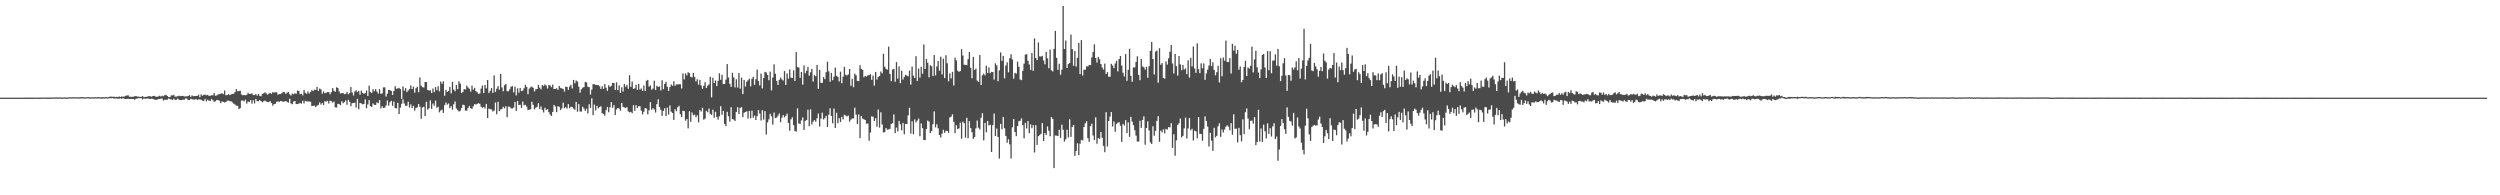 <?xml version="1.0" encoding="UTF-8"?>
<svg xmlns="http://www.w3.org/2000/svg" width="1920" height="150">
  <path d="M0 75.000h1v1.000H0zM1 75.000h1v1.000H1zM2 75.000h1v1.000H2zM3 75.000h1v1.000H3zM4 75.000h1v1.000H4zM5 75.000h1v1.000H5zM6 75.000h1v1.000H6zM7 75.000h1v1.000H7zM8 74.998h1v1.000H8zM9 74.998h1v1.000H9zM10 74.998h1v1.000H10zM11 74.998h1v1.000H11zM12 74.989h1v1.000H12zM13 74.995h1v1.000H13zM14 74.993h1v1.000H14zM15 74.984h1v1.000H15zM16 74.986h1v1.000H16zM17 74.991h1v1.000H17zM18 74.977h1v1.000H18zM19 74.975h1v1.000H19zM20 74.970h1v1.000H20zM21 74.961h1v1.000H21zM22 74.979h1v1.000H22zM23 74.979h1v1.000H23zM24 74.975h1v1.000H24zM25 74.991h1v1.000H25zM26 74.970h1v1.000H26zM27 74.950h1v1.000H27zM28 74.943h1v1.000H28zM29 74.966h1v1.000H29zM30 74.973h1v1.000H30zM31 74.973h1v1.000H31zM32 74.897h1v1.000H32zM33 74.902h1v1.000H33zM34 74.890h1v1.000H34zM35 74.911h1v1.000H35zM36 74.922h1v1.000H36zM37 74.911h1v1.000H37zM38 74.927h1v1.000H38zM39 74.858h1v1.000H39zM40 74.899h1v1.000H40zM41 74.840h1v1.000H41zM42 74.819h1v1.000H42zM43 74.817h1v1.000H43zM44 74.874h1v1.000H44zM45 74.737h1v1.000H45zM46 74.803h1v1.000H46zM47 74.908h1v1.000H47zM48 74.828h1v1.000H48zM49 74.794h1v1.000H49zM50 74.870h1v1.000H50zM51 74.924h1v1.000H51zM52 74.799h1v1.000H52zM53 74.648h1v1.000H53zM54 74.739h1v1.000H54zM55 74.625h1v1.000H55zM56 74.702h1v1.000H56zM57 74.632h1v1.000H57zM58 74.700h1v1.000H58zM59 74.696h1v1.000H59zM60 74.773h1v1.000H60zM61 74.702h1v1.000H61zM62 74.556h1v1.000H62zM63 74.606h1v1.000H63zM64 74.716h1v1.000H64zM65 74.728h1v1.000H65zM66 74.675h1v1.000H66zM67 74.583h1v1.000H67zM68 74.666h1v1.000H68zM69 74.803h1v1.000H69zM70 74.700h1v1.000H70zM71 74.654h1v1.000H71zM72 74.718h1v1.000H72zM73 74.583h1v1.000H73zM74 74.757h1v1.000H74zM75 74.501h1v1.000H75zM76 74.689h1v1.000H76zM77 74.771h1v1.000H77zM78 74.604h1v1.247H78zM79 74.643h1v1.000H79zM80 74.755h1v1.000H80zM81 74.554h1v1.000H81zM82 74.792h1v1.000H82zM83 74.453h1v1.099H83zM84 74.256h1v1.096H84zM85 74.171h1v1.316H85zM86 74.323h1v1.051H86zM87 74.201h1v1.401H87zM88 74.613h1v1.115H88zM89 74.366h1v1.190H89zM90 74.549h1v1.346H90zM91 74.087h1v1.623H91zM92 74.492h1v1.028H92zM93 74.020h1v1.870H93zM94 74.286h1v1.083H94zM95 74.082h1v1.799H95zM96 73.645h1v2.406H96zM97 73.281h1v2.692H97zM98 73.267h1v2.634H98zM99 74.309h1v1.776H99zM100 74.274h1v1.643H100zM101 74.416h1v1.591H101zM102 74.236h1v1.792H102zM103 73.943h1v2.650H103zM104 73.769h1v2.042H104zM105 74.174h1v1.456H105zM106 74.197h1v1.158H106zM107 74.405h1v1.000H107zM108 74.382h1v1.000H108zM109 73.782h1v2.552H109zM110 74.652h1v1.000H110zM111 74.400h1v1.444H111zM112 74.403h1v1.298H112zM113 74.043h1v1.563H113zM114 73.853h1v1.987H114zM115 73.938h1v2.028H115zM116 74.274h1v1.488H116zM117 73.746h1v2.229H117zM118 73.650h1v2.820H118zM119 74.197h1v2.433H119zM120 74.416h1v2.268H120zM121 74.107h1v1.994H121zM122 73.533h1v2.502H122zM123 74.084h1v1.737H123zM124 73.455h1v2.218H124zM125 73.954h1v3.278H125zM126 73.114h1v3.525H126zM127 72.789h1v3.831H127zM128 73.677h1v2.911H128zM129 74.506h1v1.135H129zM130 74.629h1v1.575H130zM131 73.219h1v3.143H131zM132 73.313h1v3.413H132zM133 72.835h1v2.907H133zM134 74.222h1v2.511H134zM135 74.174h1v2.396H135zM136 73.897h1v1.833H136zM137 73.460h1v3.186H137zM138 73.851h1v2.932H138zM139 73.654h1v3.232H139zM140 73.647h1v2.918H140zM141 74.046h1v2.605H141zM142 74.080h1v1.511H142zM143 73.924h1v1.797H143zM144 73.798h1v3.069H144zM145 73.073h1v3.781H145zM146 74.320h1v1.504H146zM147 73.290h1v2.996H147zM148 73.897h1v2.550H148zM149 73.769h1v2.749H149zM150 73.679h1v2.330H150zM151 73.716h1v3.044H151zM152 72.688h1v3.662H152zM153 74.636h1v1.696H153zM154 72.441h1v4.186H154zM155 73.505h1v3.870H155zM156 72.890h1v4.566H156zM157 72.590h1v3.344H157zM158 73.199h1v4.671H158zM159 72.807h1v3.788H159zM160 73.629h1v3.669H160zM161 73.517h1v3.976H161zM162 73.091h1v2.870H162zM163 73.203h1v3.809H163zM164 71.407h1v6.722H164zM165 73.517h1v4.292H165zM166 73.267h1v3.500H166zM167 72.505h1v4.422H167zM168 72.290h1v5.061H168zM169 72.038h1v7.159H169zM170 71.544h1v6.351H170zM171 72.269h1v5.990H171zM172 69.507h1v9.256H172zM173 73.116h1v5.251H173zM174 73.029h1v4.360H174zM175 72.311h1v4.928H175zM176 73.071h1v4.628H176zM177 72.457h1v5.372H177zM178 72.162h1v6.503H178zM179 71.967h1v7.672H179zM180 70.711h1v9.579H180zM181 68.456h1v12.698H181zM182 70.113h1v11.195H182zM183 69.942h1v13.859H183zM184 69.608h1v13.428H184zM185 72.551h1v4.717H185zM186 73.176h1v3.914H186zM187 72.935h1v4.978H187zM188 73.171h1v3.369H188zM189 72.814h1v6.818H189zM190 71.281h1v6.722H190zM191 72.137h1v6.164H191zM192 72.212h1v4.591H192zM193 71.640h1v7.949H193zM194 72.988h1v4.067H194zM195 73.073h1v6.317H195zM196 72.304h1v3.701H196zM197 73.450h1v4.269H197zM198 72.173h1v5.601H198zM199 73.622h1v3.243H199zM200 73.952h1v3.751H200zM201 72.226h1v6.306H201zM202 71.658h1v6.091H202zM203 70.926h1v6.274H203zM204 71.770h1v6.216H204zM205 72.720h1v5.630H205zM206 71.857h1v6.590H206zM207 71.400h1v6.226H207zM208 72.059h1v7.034H208zM209 70.775h1v10.391H209zM210 71.123h1v8.789H210zM211 70.837h1v8.862H211zM212 70.839h1v7.322H212zM213 72.826h1v5.026H213zM214 72.194h1v6.015H214zM215 72.221h1v5.354H215zM216 71.587h1v6.200H216zM217 70.493h1v7.734H217zM218 70.807h1v7.079H218zM219 72.157h1v5.475H219zM220 71.104h1v7.150H220zM221 70.539h1v8.297H221zM222 72.388h1v3.431H222zM223 73.343h1v6.111H223zM224 71.832h1v8.228H224zM225 72.404h1v5.585H225zM226 71.615h1v5.969H226zM227 72.061h1v7.887H227zM228 69.553h1v10.375H228zM229 69.823h1v9.760H229zM230 72.301h1v6.754H230zM231 72.002h1v7.681H231zM232 73.279h1v4.106H232zM233 69.150h1v10.272H233zM234 71.226h1v6.191H234zM235 72.052h1v5.811H235zM236 70.173h1v7.759H236zM237 71.819h1v6.161H237zM238 70.651h1v7.578H238zM239 69.186h1v12.252H239zM240 69.926h1v11.371H240zM241 68.877h1v12.227H241zM242 69.026h1v13.277H242zM243 66.692h1v14.536H243zM244 69.775h1v10.757H244zM245 67.982h1v10.654H245zM246 68.653h1v11.643H246zM247 71.926h1v7.157H247zM248 70.219h1v10.458H248zM249 71.592h1v6.127H249zM250 71.278h1v6.828H250zM251 70.711h1v6.729H251zM252 70.640h1v8.894H252zM253 72.411h1v4.882H253zM254 70.736h1v7.013H254zM255 67.641h1v11.103H255zM256 69.699h1v8.306H256zM257 70.468h1v11.984H257zM258 67.028h1v15.555H258zM259 67.600h1v12.117H259zM260 70.212h1v9.714H260zM261 71.800h1v8.977H261zM262 71.528h1v6.242H262zM263 71.434h1v7.853H263zM264 72.354h1v6.102H264zM265 72.105h1v5.051H265zM266 70.496h1v9.988H266zM267 72.338h1v4.317H267zM268 71.526h1v6.590H268zM269 66.866h1v14.694H269zM270 71.027h1v8.237H270zM271 73.347h1v5.768H271zM272 70.301h1v8.519H272zM273 69.303h1v13.337H273zM274 70.736h1v5.209H274zM275 69.777h1v14.138H275zM276 72.713h1v6.345H276zM277 69.646h1v9.814H277zM278 71.258h1v8.899H278zM279 72.041h1v7.823H279zM280 71.546h1v4.717H280zM281 69.502h1v13.662H281zM282 73.672h1v6.505H282zM283 65.730h1v11.174H283zM284 70.761h1v10.730H284zM285 71.377h1v10.680H285zM286 68.580h1v10.881H286zM287 70.090h1v10.451H287zM288 68.470h1v12.144H288zM289 70.324h1v8.308H289zM290 71.857h1v7.455H290zM291 68.525h1v8.292H291zM292 72.061h1v11.238H292zM293 71.681h1v9.931H293zM294 67.099h1v15.832H294zM295 67.072h1v15.610H295zM296 74.153h1v6.850H296zM297 71.933h1v5.225H297zM298 69.099h1v12.012H298zM299 69.150h1v9.402H299zM300 69.875h1v7.542H300zM301 72.945h1v8.329H301zM302 69.946h1v8.006H302zM303 66.232h1v16.777H303zM304 68.172h1v15.054H304zM305 67.896h1v11.089H305zM306 67.495h1v20.057H306zM307 68.447h1v14.230H307zM308 76.048h1v3.683H308zM309 66.428h1v9.906H309zM310 69.580h1v9.879H310zM311 67.683h1v13.552H311zM312 70.706h1v10.526H312zM313 69.461h1v8.725H313zM314 68.472h1v14.058H314zM315 65.636h1v14.564H315zM316 68.381h1v14.630H316zM317 66.570h1v14.715H317zM318 71.178h1v13.751H318zM319 67.774h1v15.136H319zM320 66.634h1v15.809H320zM321 70.811h1v9.126H321zM322 59.514h1v22.554H322zM323 65.836h1v25.353H323zM324 66.895h1v15.617H324zM325 67.225h1v14.722H325zM326 62.959h1v26.166H326zM327 63.011h1v15.223H327zM328 69.122h1v15.042H328zM329 69.550h1v13.607H329zM330 69.340h1v7.775H330zM331 71.413h1v12.202H331zM332 67.980h1v11.524H332zM333 70.734h1v10.435H333zM334 66.868h1v10.423H334zM335 69.294h1v13.456H335zM336 66.325h1v15.651H336zM337 70.152h1v16.109H337zM338 62.620h1v22.256H338zM339 64.346h1v19.814H339zM340 62.395h1v24.337H340zM341 73.450h1v7.322H341zM342 69.022h1v9.725H342zM343 70.617h1v9.737H343zM344 69.848h1v9.597H344zM345 66.689h1v16.420H345zM346 71.716h1v9.856H346zM347 62.888h1v21.380H347zM348 68.742h1v11.343H348zM349 70.081h1v7.830H349zM350 65.268h1v18.095H350zM351 68.456h1v16.104H351zM352 62.441h1v23.202H352zM353 64.224h1v20.853H353zM354 71.461h1v11.497H354zM355 70.660h1v9.700H355zM356 68.417h1v12.371H356zM357 68.754h1v16.207H357zM358 65.815h1v19.153H358zM359 67.154h1v15.763H359zM360 68.216h1v13.106H360zM361 70.354h1v12.746H361zM362 65.797h1v17.853H362zM363 68.793h1v12.941H363zM364 67.463h1v12.515H364zM365 69.978h1v10.373H365zM366 70.844h1v8.892H366zM367 72.038h1v7.288H367zM368 71.773h1v7.908H368zM369 68.037h1v13.893H369zM370 65.758h1v17.107H370zM371 71.473h1v10.686H371zM372 65.213h1v18.166H372zM373 67.834h1v12.009H373zM374 61.446h1v29.240H374zM375 71.489h1v11.909H375zM376 69.727h1v14.202H376zM377 67.600h1v16.445H377zM378 71.315h1v14.282H378zM379 57.916h1v27.095H379zM380 70.635h1v8.102H380zM381 68.161h1v19.558H381zM382 66.174h1v12.012H382zM383 68.866h1v16.523H383zM384 56.783h1v27.335H384zM385 67.142h1v16.514H385zM386 70.056h1v11.943H386zM387 65.419h1v17.766H387zM388 64.474h1v17.134H388zM389 69.994h1v19.993H389zM390 70.161h1v11.648H390zM391 68.543h1v13.545H391zM392 66.609h1v16.649H392zM393 66.161h1v17.180H393zM394 70.910h1v11.687H394zM395 66.515h1v11.835H395zM396 73.260h1v11.893H396zM397 67.859h1v9.691H397zM398 71.123h1v9.519H398zM399 67.570h1v12.881H399zM400 70.006h1v12.827H400zM401 69.587h1v8.448H401zM402 67.772h1v13.113H402zM403 65.137h1v15.347H403zM404 66.694h1v15.200H404zM405 72.331h1v12.263H405zM406 68.053h1v16.235H406zM407 67.053h1v16.866H407zM408 66.428h1v11.710H408zM409 67.454h1v13.090H409zM410 70.248h1v13.735H410zM411 68.582h1v14.145H411zM412 68.356h1v13.673H412zM413 65.165h1v14.122H413zM414 67.282h1v16.397H414zM415 68.582h1v13.197H415zM416 65.240h1v19.203H416zM417 66.135h1v20.222H417zM418 64.812h1v17.979H418zM419 65.694h1v18.768H419zM420 67.950h1v15.816H420zM421 65.300h1v20.858H421zM422 65.650h1v22.316H422zM423 66.953h1v22.108H423zM424 64.959h1v21.014H424zM425 68.372h1v12.195H425zM426 68.262h1v13.573H426zM427 67.802h1v18.352H427zM428 69.049h1v12.467H428zM429 65.977h1v16.086H429zM430 67.488h1v16.962H430zM431 67.939h1v15.296H431zM432 68.266h1v10.588H432zM433 70.335h1v12.785H433zM434 66.573h1v15.697H434zM435 66.740h1v16.681H435zM436 68.994h1v10.961H436zM437 66.465h1v16.679H437zM438 65.099h1v16.935H438zM439 67.937h1v14.305H439zM440 61.395h1v22.083H440zM441 64.005h1v20.341H441zM442 61.832h1v16.427H442zM443 62.640h1v23.188H443zM444 66.522h1v13.477H444zM445 71.235h1v14.310H445zM446 68.534h1v17.155H446zM447 67.332h1v14.621H447zM448 66.847h1v16.582H448zM449 62.878h1v22.243H449zM450 63.327h1v20.123H450zM451 66.630h1v20.448H451zM452 66.964h1v13.094H452zM453 72.677h1v10.153H453zM454 68.871h1v6.667H454zM455 64.682h1v23.797H455zM456 64.648h1v15.706H456zM457 65.192h1v19.643H457zM458 65.327h1v15.981H458zM459 65.385h1v17.800H459zM460 66.257h1v15.974H460zM461 68.319h1v13.296H461zM462 66.254h1v20.613H462zM463 68.333h1v19.169H463zM464 64.606h1v24.213H464zM465 67.367h1v17.249H465zM466 69.809h1v12.312H466zM467 65.476h1v20.762H467zM468 66.774h1v15.614H468zM469 65.911h1v12.529H469zM470 63.638h1v19.173H470zM471 63.789h1v16.887H471zM472 69.042h1v19.283H472zM473 63.251h1v20.831H473zM474 69.198h1v13.699H474zM475 65.543h1v17.796H475zM476 71.301h1v13.744H476zM477 67.028h1v12.037H477zM478 70.308h1v11.744H478zM479 64.588h1v17.958H479zM480 66.676h1v16.205H480zM481 65.147h1v17.111H481zM482 68.172h1v17.365H482zM483 57.800h1v28.448H483zM484 66.788h1v19.135H484zM485 62.611h1v24.342H485zM486 68.209h1v12.643H486zM487 67.868h1v17.308H487zM488 65.149h1v15.619H488zM489 68.953h1v13.957H489zM490 64.474h1v17.031H490zM491 68.818h1v12.794H491zM492 67.957h1v16.978H492zM493 69.763h1v18.171H493zM494 65.664h1v20.146H494zM495 69.779h1v13.211H495zM496 62.048h1v21.332H496zM497 61.336h1v26.472H497zM498 66.492h1v18.244H498zM499 65.652h1v12.849H499zM500 68.848h1v15.477H500zM501 68.001h1v15.033H501zM502 62.027h1v22.060H502zM503 69.166h1v17.265H503zM504 65.916h1v14.063H504zM505 66.763h1v9.505H505zM506 66.300h1v15.905H506zM507 69.495h1v14.838H507zM508 61.638h1v27.370H508zM509 68.484h1v16.731H509zM510 64.389h1v18.743H510zM511 62.771h1v26.321H511zM512 66.666h1v15.992H512zM513 69.763h1v18.196H513zM514 66.888h1v14.106H514zM515 64.865h1v20.906H515zM516 65.895h1v20.897H516zM517 62.455h1v29.675H517zM518 65.891h1v18.043H518zM519 64.748h1v20.707H519zM520 64.831h1v17.578H520zM521 64.682h1v16.594H521zM522 64.714h1v23.055H522zM523 67.957h1v21.934H523zM524 56.385h1v28.720H524zM525 60.974h1v24.371H525zM526 56.394h1v36.333H526zM527 57.978h1v33.389H527zM528 55.520h1v43.114H528zM529 56.248h1v29.224H529zM530 58.983h1v34.536H530zM531 59.420h1v26.942H531zM532 56.021h1v32.487H532zM533 58.974h1v29.105H533zM534 62.466h1v27.541H534zM535 60.878h1v27.690H535zM536 65.057h1v28.873H536zM537 61.336h1v23.236H537zM538 65.625h1v20.020H538zM539 68.143h1v14.662H539zM540 65.870h1v26.077H540zM541 63.165h1v27.914H541zM542 67.653h1v17.422H542zM543 65.847h1v20.396H543zM544 64.867h1v18.475H544zM545 58.990h1v28.459H545zM546 74.812h1v13.410H546zM547 59.704h1v24.584H547zM548 63.766h1v26.711H548zM549 61.743h1v24.140H549zM550 66.154h1v23.694H550zM551 62.109h1v29.794H551zM552 56.298h1v33.025H552zM553 61.285h1v20.306H553zM554 57.415h1v30.748H554zM555 64.574h1v20.588H555zM556 64.465h1v30.693H556zM557 61.155h1v35.788H557zM558 49.226h1v36.614H558zM559 59.484h1v29.826H559zM560 64.293h1v29.121H560zM561 66.744h1v15.656H561zM562 55.902h1v35.555H562zM563 59.411h1v32.455H563zM564 67.138h1v25.740H564zM565 60.883h1v25.099H565zM566 67.245h1v15.106H566zM567 56.106h1v31.384H567zM568 68.090h1v14.745H568zM569 59.608h1v22.742H569zM570 72.247h1v17.713H570zM571 61.386h1v25.262H571zM572 66.472h1v19.558H572zM573 62.762h1v22.703H573zM574 61.652h1v29.439H574zM575 60.411h1v24.717H575zM576 66.335h1v24.541H576zM577 60.567h1v24.451H577zM578 58.978h1v31.462H578zM579 65.197h1v23.607H579zM580 60.814h1v31.357H580zM581 53.435h1v35.728H581zM582 62.322h1v22.236H582zM583 65.616h1v21.648H583zM584 56.456h1v36.072H584zM585 67.893h1v16.766H585zM586 59.972h1v31.858H586zM587 55.215h1v30.128H587zM588 55.673h1v47.630H588zM589 57.509h1v36.555H589zM590 61.661h1v30.004H590zM591 55.003h1v32.387H591zM592 69.411h1v19.915H592zM593 59.532h1v36.218H593zM594 49.384h1v37.061H594zM595 56.561h1v34.106H595zM596 62.109h1v28.239H596zM597 65.293h1v23.584H597zM598 61.320h1v25.841H598zM599 59.651h1v34.241H599zM600 60.967h1v29.398H600zM601 61.835h1v26.521H601zM602 54.568h1v35.538H602zM603 65.204h1v23.714H603zM604 56.358h1v30.938H604zM605 60.459h1v33.943H605zM606 53.343h1v47.083H606zM607 59.667h1v31.956H607zM608 59.864h1v30.187H608zM609 54.087h1v42.018H609zM610 62.146h1v38.459H610zM611 40.022h1v61.107H611zM612 51.572h1v31.682H612zM613 51.881h1v42.922H613zM614 59.816h1v35.342H614zM615 55.254h1v37.267H615zM616 64.973h1v25.227H616zM617 50.201h1v49.569H617zM618 56.273h1v36.619H618zM619 54.398h1v37.720H619zM620 51.331h1v32.957H620zM621 58.125h1v38.814H621zM622 55.506h1v28.496H622zM623 52.963h1v42.529H623zM624 62.675h1v30.725H624zM625 57.694h1v34.522H625zM626 58.500h1v35.012H626zM627 49.924h1v40.908H627zM628 68.179h1v18.993H628zM629 53.675h1v43.476H629zM630 63.590h1v27.502H630zM631 63.647h1v22.900H631zM632 59.228h1v32.545H632zM633 60.786h1v29.942H633zM634 55.426h1v33.566H634zM635 47.365h1v50.116H635zM636 54.858h1v33.204H636zM637 62.759h1v20.455H637zM638 55.987h1v33.076H638zM639 61.590h1v33.135H639zM640 58.898h1v24.518H640zM641 51.924h1v46.321H641zM642 58.202h1v28.443H642zM643 59.040h1v35.621H643zM644 62.489h1v28.262H644zM645 55.042h1v38.690H645zM646 63.902h1v25.900H646zM647 58.875h1v32.838H647zM648 51.345h1v36.809H648zM649 57.415h1v31.327H649zM650 57.996h1v31.522H650zM651 57.088h1v31.718H651zM652 52.986h1v40.469H652zM653 65.826h1v26.104H653zM654 60.638h1v30.343H654zM655 66.987h1v23.985H655zM656 56.545h1v26.129H656zM657 57.857h1v30.215H657zM658 62.116h1v33.046H658zM659 62.304h1v25.630H659zM660 50.098h1v56.010H660zM661 52.917h1v36.214H661zM662 53.687h1v37.404H662zM663 59.388h1v32.247H663zM664 58.278h1v33.868H664zM665 58.834h1v36.205H665zM666 57.916h1v36.909H666zM667 57.632h1v50.475H667zM668 57.028h1v44.774H668zM669 61.292h1v28.045H669zM670 58.102h1v31.570H670zM671 65.733h1v27.193H671zM672 55.270h1v35.488H672zM673 61.118h1v36.143H673zM674 59.065h1v25.074H674zM675 58.374h1v39.608H675zM676 54.913h1v31.366H676zM677 56.298h1v39.283H677zM678 41.283h1v60.390H678zM679 51.263h1v50.208H679zM680 52.865h1v45.493H680zM681 53.529h1v46.092H681zM682 35.777h1v63.615H682zM683 56.831h1v42.162H683zM684 62.370h1v32.787H684zM685 53.400h1v41.183H685zM686 53.009h1v34.898H686zM687 62.791h1v39.363H687zM688 47.729h1v50.203H688zM689 60.368h1v40.533H689zM690 51.009h1v41.851H690zM691 63.842h1v31.686H691zM692 54.325h1v45.751H692zM693 61.084h1v33.257H693zM694 59.026h1v44.108H694zM695 57.372h1v37.843H695zM696 58.129h1v37.083H696zM697 58.614h1v30.022H697zM698 54.206h1v28.601H698zM699 64.950h1v37.635H699zM700 51.084h1v42.034H700zM701 58.109h1v45.026H701zM702 59.914h1v31.808H702zM703 43.149h1v50.839H703zM704 62.183h1v30.428H704zM705 52.620h1v38.432H705zM706 59.587h1v45.058H706zM707 51.272h1v43.536H707zM708 56.612h1v41.860H708zM709 34.161h1v73.288H709zM710 52.938h1v54.675H710zM711 45.238h1v53.844H711zM712 48.207h1v44.382H712zM713 59.415h1v33.957H713zM714 50.109h1v52.061H714zM715 50.912h1v49.793H715zM716 58.404h1v36.976H716zM717 42.240h1v43.311H717zM718 57.912h1v39.940H718zM719 51.066h1v44.394H719zM720 46.827h1v51.746H720zM721 54.284h1v49.404H721zM722 43.536h1v62.116H722zM723 57.120h1v45.543H723zM724 45.042h1v54.609H724zM725 59.935h1v42.121H725zM726 42.437h1v57.944H726zM727 48.564h1v52.029H727zM728 62.425h1v39.594H728zM729 56.335h1v33.858H729zM730 60.235h1v29.317H730zM731 55.124h1v32.696H731zM732 65.662h1v27.901H732zM733 44.328h1v57.914H733zM734 46.390h1v49.743H734zM735 54.245h1v44.849H735zM736 55.170h1v43.414H736zM737 54.556h1v39.642H737zM738 37.727h1v68.781H738zM739 42.666h1v50.700H739zM740 49.647h1v44.966H740zM741 49.880h1v55.806H741zM742 49.972h1v40.510H742zM743 45.490h1v60.658H743zM744 39.967h1v53.110H744zM745 52.096h1v46.266H745zM746 60.123h1v41.382H746zM747 43.689h1v62.949H747zM748 53.744h1v51.512H748zM749 52.657h1v45.959H749zM750 61.848h1v30.718H750zM751 62.823h1v35.300H751zM752 42.231h1v57.195H752zM753 65.220h1v25.248H753zM754 57.818h1v29.144H754zM755 56.589h1v51.228H755zM756 57.784h1v36.562H756zM757 50.528h1v51.052H757zM758 56.044h1v36.834H758zM759 51.775h1v44.545H759zM760 56.204h1v39.571H760zM761 55.213h1v61.501H761zM762 55.344h1v40.826H762zM763 61.091h1v26.125H763zM764 48.619h1v55.886H764zM765 50.159h1v48.553H765zM766 62.384h1v42.904H766zM767 54.055h1v67.763H767zM768 40.260h1v54.893H768zM769 46.749h1v52.517H769zM770 42.977h1v46.832H770zM771 60.159h1v38.365H771zM772 50.340h1v54.073H772zM773 47.848h1v61.794H773zM774 55.568h1v51.334H774zM775 44.685h1v66.158H775zM776 41.620h1v80.079H776zM777 45.694h1v52.091H777zM778 60.436h1v30.968H778zM779 55.939h1v45.497H779zM780 56.561h1v47.976H780zM781 47.308h1v49.473H781zM782 51.315h1v41.778H782zM783 61.036h1v31.691H783zM784 61.537h1v29.375H784zM785 54.355h1v41.624H785zM786 48.919h1v57.317H786zM787 41.917h1v52.460H787zM788 41.613h1v57.035H788zM789 46.692h1v46.305H789zM790 49.532h1v52.785H790zM791 53.703h1v41.835H791zM792 40.791h1v57.648H792zM793 54.451h1v41.707H793zM794 29.562h1v87.529H794zM795 44.476h1v51.659H795zM796 46.133h1v65.140H796zM797 32.597h1v72.027H797zM798 43.295h1v60.507H798zM799 43.469h1v59.274H799zM800 42.840h1v51.620H800zM801 46.447h1v61.855H801zM802 49.406h1v52.762H802zM803 39.809h1v63.815H803zM804 44.792h1v52.283H804zM805 52.382h1v48.003H805zM806 38.143h1v66.495H806zM807 53.945h1v35.891H807zM808 54.822h1v36.461H808zM809 37.518h1v91.599H809zM810 23.714h1v80.317H810zM811 44.410h1v59.793H811zM812 53.636h1v50.782H812zM813 48.951h1v50.734H813zM814 57.376h1v48.484H814zM815 53.432h1v42.332H815zM816 4.598h1v95.082H816zM817 37.608h1v71.152H817zM818 31.055h1v75.883H818zM819 52.201h1v47.427H819zM820 49.219h1v56.296H820zM821 48.354h1v43.275H821zM822 26.585h1v78.513H822zM823 37.745h1v59.756H823zM824 50.475h1v45.525H824zM825 39.228h1v80.525H825zM826 51.173h1v64.806H826zM827 44.424h1v65.666H827zM828 32.938h1v86.250H828zM829 56.877h1v53.446H829zM830 30.762h1v76.639H830zM831 58.017h1v49.864H831zM832 53.474h1v44.108H832zM833 53.597h1v41.125H833zM834 50.892h1v42.311H834zM835 51.066h1v55.119H835zM836 49.869h1v59.054H836zM837 50.015h1v46.836H837zM838 44.103h1v50.862H838zM839 40.004h1v64.105H839zM840 33.987h1v73.654H840zM841 44.554h1v45.536H841zM842 48.031h1v62.375H842zM843 43.664h1v62.384H843zM844 45.506h1v61.127H844zM845 49.152h1v52.272H845zM846 51.757h1v54.092H846zM847 53.419h1v58.624H847zM848 48.855h1v68.017H848zM849 56.884h1v29.285H849zM850 55.410h1v57.053H850zM851 58.932h1v34.007H851zM852 58.898h1v30.670H852zM853 48.997h1v37.079H853zM854 50.322h1v46.811H854zM855 52.361h1v40.931H855zM856 48.747h1v52.476H856zM857 46.719h1v48.411H857zM858 54.829h1v39.368H858zM859 45.289h1v48.576H859zM860 42.947h1v53.616H860zM861 50.322h1v58.633H861zM862 55.870h1v39.278H862zM863 58.656h1v37.743H863zM864 41.572h1v50.745H864zM865 62.036h1v40.121H865zM866 53.604h1v40.416H866zM867 37.450h1v67.685H867zM868 58.273h1v31.478H868zM869 62.796h1v30.606H869zM870 51.766h1v44.410H870zM871 51.791h1v48.232H871zM872 47.516h1v56.612H872zM873 43.238h1v65.469H873zM874 57.513h1v51.169H874zM875 61.601h1v31.114H875zM876 45.312h1v52.888H876zM877 51.013h1v41.096H877zM878 51.670h1v37.658H878zM879 53.405h1v57.713H879zM880 51.297h1v47.015H880zM881 59.692h1v33.481H881zM882 50.867h1v49.402H882zM883 39.086h1v70.276H883zM884 32.160h1v78.378H884zM885 45.319h1v51.659H885zM886 57.184h1v47.042H886zM887 39.583h1v60.885H887zM888 38.789h1v54.053H888zM889 63.499h1v25.671H889zM890 37.008h1v71.912H890zM891 49.738h1v50.574H891zM892 48.438h1v53.252H892zM893 59.866h1v39.484H893zM894 60.411h1v41.965H894zM895 47.207h1v51.750H895zM896 49.612h1v49.903H896zM897 44.815h1v52.730H897zM898 39.752h1v58.136H898zM899 34.490h1v60.059H899zM900 48.676h1v64.902H900zM901 56.396h1v46.733H901zM902 41.464h1v78.140H902zM903 50.793h1v56.998H903zM904 57.990h1v37.978H904zM905 43.073h1v51.608H905zM906 49.452h1v41.576H906zM907 53.931h1v51.563H907zM908 49.823h1v54.520H908zM909 53.382h1v45.234H909zM910 52.588h1v37.747H910zM911 56.932h1v49.450H911zM912 46.323h1v52.341H912zM913 59.550h1v31.046H913zM914 44.382h1v55.701H914zM915 50.974h1v47.921H915zM916 35.722h1v72.164H916zM917 52.659h1v47.758H917zM918 55.966h1v44.948H918zM919 33.254h1v72.935H919zM920 53.114h1v36.816H920zM921 56.174h1v46.621H921zM922 48.715h1v54.126H922zM923 52.421h1v55.666H923zM924 48.681h1v50.249H924zM925 61.269h1v28.130H925zM926 56.374h1v36.566H926zM927 53.519h1v43.703H927zM928 50.315h1v62.238H928zM929 45.282h1v56.731H929zM930 50.851h1v57.207H930zM931 47.827h1v68.017H931zM932 53.709h1v44.456H932zM933 57.873h1v47.674H933zM934 55.424h1v48.935H934zM935 50.558h1v46.449H935zM936 63.309h1v31.377H936zM937 44.767h1v60.287H937zM938 58.566h1v40.883H938zM939 44.115h1v57.594H939zM940 46.598h1v52.881H940zM941 31.183h1v66.087H941zM942 47.582h1v48.690H942zM943 47.658h1v49.635H943zM944 44.664h1v55.355H944zM945 56.483h1v38.061H945zM946 33.659h1v69.873H946zM947 38.889h1v48.898H947zM948 35.056h1v63.851H948zM949 41.247h1v57.555H949zM950 38.416h1v70.930H950zM951 53.547h1v44.595H951zM952 51.043h1v52.789H952zM953 63.137h1v45.529H953zM954 61.382h1v30.272H954zM955 51.469h1v51.526H955zM956 46.671h1v39.539H956zM957 58.401h1v24.914H957zM958 51.819h1v39.276H958zM959 52.684h1v46.571H959zM960 50.544h1v42.350H960zM961 35.850h1v56.701H961zM962 55.589h1v39.368H962zM963 45.634h1v44.366H963zM964 38.958h1v72.537H964zM965 51.704h1v57.275H965zM966 55.685h1v28.587H966zM967 59.951h1v48.736H967zM968 53.233h1v45.422H968zM969 42.217h1v66.772H969zM970 41.455h1v54.240H970zM971 51.812h1v49.017H971zM972 59.965h1v46.335H972zM973 39.244h1v55.460H973zM974 53.899h1v48.960H974zM975 39.338h1v59.143H975zM976 56.275h1v48.585H976zM977 46.603h1v50.450H977zM978 46.438h1v48.219H978zM979 41.759h1v65.030H979zM980 50.384h1v54.490H980zM981 37.587h1v85.835H981zM982 50.910h1v63.945H982zM983 62.254h1v34.444H983zM984 58.228h1v33.202H984zM985 48.580h1v46.003H985zM986 44.648h1v54.634H986zM987 57.937h1v44.888H987zM988 69.733h1v12.767H988zM989 57.491h1v32.272H989zM990 57.751h1v35.062H990zM991 61.956h1v31.361H991zM992 51.823h1v44.712H992zM993 53.494h1v33.202H993zM994 51.798h1v54.595H994zM995 47.058h1v58.456H995zM996 53.982h1v36.301H996zM997 44.648h1v52.457H997zM998 60.354h1v38.363H998zM999 52.689h1v56.911H999zM1000 46.399h1v68.678H1000zM1001 22.112h1v96.517H1001zM1002 61.029h1v35.463H1002zM1003 50.629h1v32.861H1003zM1004 46.424h1v44.433H1004zM1005 44.403h1v58.836H1005zM1006 33.646h1v74.613H1006zM1007 54.071h1v43.508H1007zM1008 54.657h1v41.826H1008zM1009 48.356h1v47.678H1009zM1010 51.002h1v45.449H1010zM1011 53.208h1v43.076H1011zM1012 58.919h1v32.886H1012zM1013 54.417h1v35.161H1013zM1014 51.453h1v43.405H1014zM1015 54.705h1v42.856H1015zM1016 41.098h1v68.719H1016zM1017 46.658h1v58.047H1017zM1018 47.939h1v51.842H1018zM1019 60.303h1v42.041H1019zM1020 53.423h1v53.364H1020zM1021 52.224h1v38.601H1021zM1022 52.629h1v43.659H1022zM1023 49.910h1v58.376H1023zM1024 40.810h1v58.667H1024zM1025 59.537h1v40.336H1025zM1026 48.042h1v55.849H1026zM1027 63.192h1v32.968H1027zM1028 51.082h1v42.799H1028zM1029 53.899h1v40.350H1029zM1030 47.967h1v63.052H1030zM1031 53.925h1v38.340H1031zM1032 57.346h1v41.487H1032zM1033 52.370h1v47.788H1033zM1034 36.738h1v72.020H1034zM1035 41.421h1v65.025H1035zM1036 57.067h1v45.328H1036zM1037 48.871h1v55.817H1037zM1038 42.597h1v55.705H1038zM1039 55.087h1v32.162H1039zM1040 53.300h1v45.818H1040zM1041 52.883h1v30.814H1041zM1042 61.583h1v30.341H1042zM1043 55.472h1v35.623H1043zM1044 57.010h1v31.393H1044zM1045 63.625h1v18.906H1045zM1046 49.947h1v42.828H1046zM1047 54.508h1v45.898H1047zM1048 49.400h1v41.558H1048zM1049 58.498h1v45.557H1049zM1050 56.268h1v44.955H1050zM1051 60.027h1v31.380H1051zM1052 61.546h1v26.555H1052zM1053 66.028h1v26.923H1053zM1054 55.467h1v43.183H1054zM1055 57.841h1v37.717H1055zM1056 57.941h1v37.431H1056zM1057 61.615h1v33.989H1057zM1058 56.408h1v40.974H1058zM1059 61.615h1v27.262H1059zM1060 57.117h1v29.121H1060zM1061 56.239h1v33.554H1061zM1062 65.112h1v20.270H1062zM1063 67.786h1v16.610H1063zM1064 55.543h1v38.873H1064zM1065 63.904h1v23.000H1065zM1066 50.546h1v50.354H1066zM1067 66.998h1v24.426H1067zM1068 62.304h1v26.978H1068zM1069 57.108h1v34.554H1069zM1070 58.754h1v41.869H1070zM1071 62.130h1v25.779H1071zM1072 50.498h1v45.641H1072zM1073 67.445h1v22.666H1073zM1074 58.855h1v27.056H1074zM1075 66.563h1v25.534H1075zM1076 59.328h1v27.310H1076zM1077 66.758h1v27.177H1077zM1078 54.121h1v29.299H1078zM1079 61.377h1v27.173H1079zM1080 60.109h1v39.445H1080zM1081 60.942h1v24.680H1081zM1082 64.840h1v27.335H1082zM1083 55.669h1v39.349H1083zM1084 64.879h1v31.870H1084zM1085 61.951h1v23.321H1085zM1086 63.881h1v19.585H1086zM1087 67.049h1v17.210H1087zM1088 54.824h1v32.039H1088zM1089 59.686h1v29.189H1089zM1090 57.600h1v28.896H1090zM1091 68.653h1v15.667H1091zM1092 66.330h1v16.429H1092zM1093 62.066h1v25.053H1093zM1094 60.148h1v31.588H1094zM1095 66.151h1v29.283H1095zM1096 62.178h1v22.547H1096zM1097 58.063h1v40.622H1097zM1098 57.101h1v30.274H1098zM1099 66.628h1v25.161H1099zM1100 54.204h1v31.998H1100zM1101 64.915h1v34.987H1101zM1102 44.273h1v48.104H1102zM1103 60.152h1v28.393H1103zM1104 54.153h1v30.780H1104zM1105 58.555h1v29.691H1105zM1106 70.434h1v29.663H1106zM1107 57.349h1v43.002H1107zM1108 62.073h1v28.441H1108zM1109 69.949h1v26.434H1109zM1110 63.448h1v23.044H1110zM1111 64.515h1v16.477H1111zM1112 63.753h1v19.897H1112zM1113 70.811h1v16.628H1113zM1114 66.925h1v19.029H1114zM1115 65.092h1v17.631H1115zM1116 66.172h1v20.824H1116zM1117 66.953h1v16.825H1117zM1118 65.396h1v23.589H1118zM1119 67.928h1v14.280H1119zM1120 70.065h1v17.345H1120zM1121 63.146h1v17.839H1121zM1122 66.122h1v17.850H1122zM1123 67.337h1v18.974H1123zM1124 70.246h1v12.410H1124zM1125 63.638h1v18.592H1125zM1126 66.197h1v22.169H1126zM1127 62.286h1v25.106H1127zM1128 64.707h1v21.735H1128zM1129 60.379h1v30.185H1129zM1130 65.318h1v19.050H1130zM1131 69.811h1v14.326H1131zM1132 67.106h1v19.324H1132zM1133 68.072h1v14.587H1133zM1134 63.817h1v20.144H1134zM1135 67.797h1v26.120H1135zM1136 67.724h1v16.599H1136zM1137 61.906h1v22.556H1137zM1138 66.529h1v19.869H1138zM1139 66.666h1v26.926H1139zM1140 60.841h1v21.421H1140zM1141 59.553h1v22.836H1141zM1142 61.910h1v25.285H1142zM1143 67.239h1v16.988H1143zM1144 60.198h1v23.930H1144zM1145 59.452h1v21.465H1145zM1146 58.150h1v31.478H1146zM1147 61.107h1v34.492H1147zM1148 64.677h1v23.545H1148zM1149 69.917h1v12.982H1149zM1150 62.553h1v25.996H1150zM1151 58.047h1v26.488H1151zM1152 61.519h1v30.675H1152zM1153 59.816h1v27.807H1153zM1154 59.832h1v31.945H1154zM1155 47.809h1v49.372H1155zM1156 66.083h1v25.420H1156zM1157 61.880h1v32.913H1157zM1158 70.887h1v22.289H1158zM1159 60.253h1v33.730H1159zM1160 62.173h1v28.239H1160zM1161 59.539h1v24.552H1161zM1162 62.453h1v20.277H1162zM1163 62.164h1v11.437H1163zM1164 69.624h1v7.045H1164zM1165 68.715h1v10.574H1165zM1166 74.377h1v5.679H1166zM1167 71.759h1v8.675H1167zM1168 70.551h1v6.196H1168zM1169 69.729h1v10.943H1169zM1170 71.205h1v8.059H1170zM1171 71.690h1v5.532H1171zM1172 73.341h1v6.429H1172zM1173 70.999h1v6.816H1173zM1174 71.677h1v8.567H1174zM1175 70.470h1v10.936H1175zM1176 71.885h1v6.782H1176zM1177 72.157h1v6.548H1177zM1178 70.338h1v8.379H1178zM1179 71.114h1v6.725H1179zM1180 71.686h1v6.860H1180zM1181 69.537h1v8.862H1181zM1182 70.853h1v6.912H1182zM1183 72.336h1v4.720H1183zM1184 71.320h1v6.473H1184zM1185 72.082h1v7.347H1185zM1186 71.791h1v4.845H1186zM1187 72.528h1v8.034H1187zM1188 73.835h1v3.934H1188zM1189 72.739h1v3.886H1189zM1190 72.036h1v5.175H1190zM1191 71.468h1v7.299H1191zM1192 71.024h1v7.450H1192zM1193 73.824h1v2.831H1193zM1194 73.537h1v3.607H1194zM1195 72.707h1v4.504H1195zM1196 72.755h1v5.134H1196zM1197 71.391h1v6.956H1197zM1198 72.750h1v4.145H1198zM1199 71.571h1v5.404H1199zM1200 72.766h1v7.720H1200zM1201 71.079h1v6.104H1201zM1202 70.454h1v7.024H1202zM1203 73.805h1v4.221H1203zM1204 70.628h1v9.148H1204zM1205 71.532h1v6.537H1205zM1206 69.308h1v10.462H1206zM1207 71.331h1v5.983H1207zM1208 72.301h1v5.287H1208zM1209 72.606h1v6.068H1209zM1210 70.157h1v8.453H1210zM1211 70.475h1v9.711H1211zM1212 72.311h1v5.333H1212zM1213 71.750h1v5.701H1213zM1214 72.105h1v5.859H1214zM1215 72.968h1v5.072H1215zM1216 72.423h1v6.205H1216zM1217 72.469h1v4.731H1217zM1218 72.015h1v5.759H1218zM1219 72.272h1v3.928H1219zM1220 72.988h1v4.969H1220zM1221 73.176h1v4.617H1221zM1222 71.102h1v6.940H1222zM1223 70.535h1v6.546H1223zM1224 72.748h1v4.015H1224zM1225 72.253h1v7.125H1225zM1226 73.146h1v6.059H1226zM1227 73.247h1v4.314H1227zM1228 70.947h1v8.988H1228zM1229 71.210h1v5.921H1229zM1230 72.702h1v5.186H1230zM1231 71.033h1v7.095H1231zM1232 72.837h1v3.692H1232zM1233 72.196h1v5.090H1233zM1234 73.272h1v4.477H1234zM1235 72.109h1v6.676H1235zM1236 73.045h1v3.813H1236zM1237 72.954h1v5.392H1237zM1238 72.659h1v6.063H1238zM1239 71.498h1v7.175H1239zM1240 70.887h1v8.011H1240zM1241 72.510h1v4.786H1241zM1242 71.638h1v7.413H1242zM1243 70.628h1v6.299H1243zM1244 72.279h1v4.942H1244zM1245 72.473h1v4.983H1245zM1246 72.917h1v5.051H1246zM1247 72.917h1v4.035H1247zM1248 72.659h1v5.141H1248zM1249 72.038h1v6.223H1249zM1250 73.416h1v3.314H1250zM1251 73.064h1v3.795H1251zM1252 72.178h1v5.951H1252zM1253 72.693h1v4.177H1253zM1254 72.020h1v7.027H1254zM1255 72.569h1v5.706H1255zM1256 72.803h1v3.756H1256zM1257 71.944h1v5.042H1257zM1258 73.856h1v4.651H1258zM1259 73.501h1v5.022H1259zM1260 71.947h1v6.267H1260zM1261 72.208h1v5.527H1261zM1262 72.926h1v5.001H1262zM1263 71.631h1v6.129H1263zM1264 73.103h1v2.687H1264zM1265 72.256h1v4.278H1265zM1266 73.322h1v3.165H1266zM1267 73.663h1v2.863H1267zM1268 74.258h1v2.225H1268zM1269 73.393h1v3.536H1269zM1270 73.716h1v3.781H1270zM1271 74.183h1v3.740H1271zM1272 72.562h1v4.459H1272zM1273 73.661h1v2.751H1273zM1274 73.217h1v2.600H1274zM1275 73.283h1v4.527H1275zM1276 73.654h1v2.570H1276zM1277 72.322h1v5.077H1277zM1278 72.919h1v3.399H1278zM1279 73.789h1v2.513H1279zM1280 73.334h1v3.316H1280zM1281 73.311h1v2.991H1281zM1282 74.009h1v2.719H1282zM1283 72.551h1v3.154H1283zM1284 73.517h1v2.895H1284zM1285 73.279h1v3.010H1285zM1286 73.464h1v3.815H1286zM1287 73.853h1v2.845H1287zM1288 73.002h1v4.163H1288zM1289 74.078h1v3.527H1289zM1290 73.753h1v2.390H1290zM1291 74.139h1v1.973H1291zM1292 74.350h1v1.554H1292zM1293 72.784h1v3.346H1293zM1294 73.210h1v3.431H1294zM1295 73.098h1v3.074H1295zM1296 74.334h1v1.900H1296zM1297 73.920h1v1.593H1297zM1298 73.750h1v2.621H1298zM1299 73.537h1v3.360H1299zM1300 73.359h1v3.868H1300zM1301 73.732h1v2.355H1301zM1302 73.361h1v4.388H1302zM1303 72.945h1v3.511H1303zM1304 74.020h1v2.504H1304zM1305 72.670h1v3.582H1305zM1306 73.975h1v3.012H1306zM1307 71.567h1v5.962H1307zM1308 73.299h1v2.692H1308zM1309 72.826h1v3.669H1309zM1310 73.782h1v2.502H1310zM1311 73.668h1v2.646H1311zM1312 73.430h1v4.358H1312zM1313 72.926h1v3.914H1313zM1314 74.222h1v3.328H1314zM1315 73.830h1v2.394H1315zM1316 73.549h1v2.280H1316zM1317 73.865h1v2.234H1317zM1318 74.341h1v2.067H1318zM1319 73.917h1v2.131H1319zM1320 73.936h1v1.996H1320zM1321 73.940h1v2.426H1321zM1322 74.036h1v2.218H1322zM1323 74.158h1v2.447H1323zM1324 74.000h1v1.868H1324zM1325 74.009h1v1.929H1325zM1326 74.087h1v1.515H1326zM1327 73.997h1v2.202H1327zM1328 74.126h1v2.406H1328zM1329 74.295h1v1.632H1329zM1330 73.602h1v2.312H1330zM1331 73.803h1v2.911H1331zM1332 73.677h1v2.769H1332zM1333 73.700h1v2.522H1333zM1334 73.574h1v2.948H1334zM1335 73.629h1v2.449H1335zM1336 74.359h1v1.387H1336zM1337 74.167h1v2.051H1337zM1338 74.142h1v1.508H1338zM1339 73.766h1v2.525H1339zM1340 74.254h1v1.852H1340zM1341 74.167h1v2.760H1341zM1342 73.789h1v2.305H1342zM1343 73.462h1v2.923H1343zM1344 73.890h1v3.147H1344zM1345 73.695h1v2.145H1345zM1346 73.098h1v2.753H1346zM1347 73.755h1v2.474H1347zM1348 74.100h1v1.959H1348zM1349 73.599h1v2.243H1349zM1350 73.521h1v2.419H1350zM1351 73.338h1v3.296H1351zM1352 73.739h1v3.648H1352zM1353 73.895h1v2.495H1353zM1354 73.995h1v1.991H1354zM1355 73.780h1v2.303H1355zM1356 73.519h1v2.843H1356zM1357 73.583h1v3.339H1357zM1358 73.595h1v2.689H1358zM1359 73.549h1v3.152H1359zM1360 72.512h1v4.948H1360zM1361 74.256h1v1.721H1361zM1362 73.386h1v3.335H1362zM1363 74.192h1v2.687H1363zM1364 73.199h1v3.426H1364zM1365 73.363h1v2.872H1365zM1366 72.954h1v2.680H1366zM1367 73.883h1v1.726H1367zM1368 73.560h1v1.469H1368zM1369 74.494h1v1.000H1369zM1370 74.490h1v1.275H1370zM1371 74.950h1v1.000H1371zM1372 74.906h1v1.025H1372zM1373 74.448h1v1.266H1373zM1374 74.451h1v1.366H1374zM1375 74.458h1v1.181H1375zM1376 74.538h1v1.000H1376zM1377 74.558h1v1.076H1377zM1378 74.448h1v1.000H1378zM1379 74.599h1v1.000H1379zM1380 74.300h1v1.531H1380zM1381 74.529h1v1.000H1381zM1382 74.531h1v1.000H1382zM1383 74.355h1v1.025H1383zM1384 74.359h1v1.000H1384zM1385 74.595h1v1.000H1385zM1386 74.279h1v1.186H1386zM1387 74.432h1v1.000H1387zM1388 74.831h1v1.000H1388zM1389 74.579h1v1.000H1389zM1390 74.659h1v1.000H1390zM1391 74.556h1v1.007H1391zM1392 74.689h1v1.000H1392zM1393 74.858h1v1.000H1393zM1394 74.698h1v1.000H1394zM1395 74.650h1v1.000H1395zM1396 74.480h1v1.048H1396zM1397 74.446h1v1.000H1397zM1398 74.684h1v1.000H1398zM1399 74.732h1v1.000H1399zM1400 74.645h1v1.000H1400zM1401 74.565h1v1.000H1401zM1402 74.480h1v1.016H1402zM1403 74.737h1v1.000H1403zM1404 74.595h1v1.000H1404zM1405 74.762h1v1.039H1405zM1406 74.423h1v1.000H1406zM1407 74.398h1v1.000H1407zM1408 74.851h1v1.000H1408zM1409 74.304h1v1.424H1409zM1410 74.517h1v1.000H1410zM1411 74.398h1v1.199H1411zM1412 74.480h1v1.000H1412zM1413 74.732h1v1.000H1413zM1414 74.625h1v1.000H1414zM1415 74.327h1v1.101H1415zM1416 74.464h1v1.259H1416zM1417 74.602h1v1.000H1417zM1418 74.524h1v1.000H1418zM1419 74.609h1v1.000H1419zM1420 74.659h1v1.000H1420zM1421 74.746h1v1.000H1421zM1422 74.615h1v1.000H1422zM1423 74.556h1v1.000H1423zM1424 74.707h1v1.000H1424zM1425 74.675h1v1.000H1425zM1426 74.773h1v1.000H1426zM1427 74.529h1v1.000H1427zM1428 74.359h1v1.023H1428zM1429 74.682h1v1.000H1429zM1430 74.622h1v1.000H1430zM1431 74.716h1v1.000H1431zM1432 74.622h1v1.000H1432zM1433 74.398h1v1.245H1433zM1434 74.423h1v1.000H1434zM1435 74.570h1v1.000H1435zM1436 74.487h1v1.000H1436zM1437 74.734h1v1.000H1437zM1438 74.712h1v1.000H1438zM1439 74.762h1v1.000H1439zM1440 74.675h1v1.000H1440zM1441 74.686h1v1.000H1441zM1442 74.780h1v1.000H1442zM1443 74.705h1v1.000H1443zM1444 74.595h1v1.000H1444zM1445 74.492h1v1.000H1445zM1446 74.643h1v1.000H1446zM1447 74.551h1v1.000H1447zM1448 74.409h1v1.000H1448zM1449 74.650h1v1.000H1449zM1450 74.707h1v1.000H1450zM1451 74.760h1v1.000H1451zM1452 74.709h1v1.000H1452zM1453 74.680h1v1.000H1453zM1454 74.599h1v1.000H1454zM1455 74.785h1v1.000H1455zM1456 74.760h1v1.000H1456zM1457 74.657h1v1.000H1457zM1458 74.696h1v1.000H1458zM1459 74.641h1v1.000H1459zM1460 74.650h1v1.000H1460zM1461 74.700h1v1.000H1461zM1462 74.538h1v1.000H1462zM1463 74.581h1v1.000H1463zM1464 74.771h1v1.000H1464zM1465 74.540h1v1.000H1465zM1466 74.561h1v1.000H1466zM1467 74.611h1v1.000H1467zM1468 74.508h1v1.000H1468zM1469 74.764h1v1.000H1469zM1470 74.686h1v1.000H1470zM1471 74.801h1v1.000H1471zM1472 74.924h1v1.000H1472zM1473 74.883h1v1.000H1473zM1474 74.872h1v1.000H1474zM1475 74.771h1v1.000H1475zM1476 74.835h1v1.000H1476zM1477 74.712h1v1.000H1477zM1478 74.785h1v1.000H1478zM1479 74.771h1v1.000H1479zM1480 74.842h1v1.000H1480zM1481 74.778h1v1.000H1481zM1482 74.883h1v1.000H1482zM1483 74.677h1v1.000H1483zM1484 74.815h1v1.000H1484zM1485 74.801h1v1.000H1485zM1486 74.787h1v1.000H1486zM1487 74.835h1v1.000H1487zM1488 74.753h1v1.000H1488zM1489 74.851h1v1.000H1489zM1490 74.794h1v1.000H1490zM1491 74.826h1v1.000H1491zM1492 74.876h1v1.000H1492zM1493 74.771h1v1.000H1493zM1494 74.849h1v1.000H1494zM1495 74.858h1v1.000H1495zM1496 74.856h1v1.000H1496zM1497 74.899h1v1.000H1497zM1498 74.728h1v1.000H1498zM1499 74.764h1v1.000H1499zM1500 74.762h1v1.000H1500zM1501 74.881h1v1.000H1501zM1502 74.908h1v1.000H1502zM1503 74.833h1v1.000H1503zM1504 74.803h1v1.000H1504zM1505 74.808h1v1.000H1505zM1506 74.879h1v1.000H1506zM1507 74.840h1v1.000H1507zM1508 74.748h1v1.000H1508zM1509 74.851h1v1.000H1509zM1510 74.730h1v1.000H1510zM1511 74.895h1v1.000H1511zM1512 74.604h1v1.000H1512zM1513 74.817h1v1.000H1513zM1514 74.755h1v1.000H1514zM1515 74.920h1v1.000H1515zM1516 74.867h1v1.000H1516zM1517 74.918h1v1.000H1517zM1518 74.728h1v1.000H1518zM1519 74.817h1v1.000H1519zM1520 74.847h1v1.000H1520zM1521 74.812h1v1.000H1521zM1522 74.865h1v1.000H1522zM1523 74.908h1v1.000H1523zM1524 74.856h1v1.000H1524zM1525 74.858h1v1.000H1525zM1526 74.867h1v1.000H1526zM1527 74.881h1v1.000H1527zM1528 74.897h1v1.000H1528zM1529 74.867h1v1.000H1529zM1530 74.943h1v1.000H1530zM1531 74.833h1v1.000H1531zM1532 74.872h1v1.000H1532zM1533 74.867h1v1.000H1533zM1534 74.874h1v1.000H1534zM1535 74.824h1v1.000H1535zM1536 74.796h1v1.000H1536zM1537 74.860h1v1.000H1537zM1538 74.835h1v1.000H1538zM1539 74.835h1v1.000H1539zM1540 74.854h1v1.000H1540zM1541 74.908h1v1.000H1541zM1542 74.886h1v1.000H1542zM1543 74.879h1v1.000H1543zM1544 74.842h1v1.000H1544zM1545 74.915h1v1.000H1545zM1546 74.904h1v1.000H1546zM1547 74.842h1v1.000H1547zM1548 74.821h1v1.000H1548zM1549 74.867h1v1.000H1549zM1550 74.849h1v1.000H1550zM1551 74.764h1v1.000H1551zM1552 74.876h1v1.000H1552zM1553 74.897h1v1.000H1553zM1554 74.860h1v1.000H1554zM1555 74.934h1v1.000H1555zM1556 74.810h1v1.000H1556zM1557 74.865h1v1.000H1557zM1558 74.874h1v1.000H1558zM1559 74.879h1v1.000H1559zM1560 74.858h1v1.000H1560zM1561 74.854h1v1.000H1561zM1562 74.851h1v1.000H1562zM1563 74.847h1v1.000H1563zM1564 74.856h1v1.000H1564zM1565 74.753h1v1.000H1565zM1566 74.911h1v1.000H1566zM1567 74.796h1v1.000H1567zM1568 74.865h1v1.000H1568zM1569 74.787h1v1.000H1569zM1570 74.812h1v1.000H1570zM1571 74.767h1v1.000H1571zM1572 74.895h1v1.000H1572zM1573 74.870h1v1.000H1573zM1574 74.979h1v1.000H1574zM1575 74.959h1v1.000H1575zM1576 74.989h1v1.000H1576zM1577 74.986h1v1.000H1577zM1578 74.895h1v1.000H1578zM1579 74.908h1v1.000H1579zM1580 74.883h1v1.000H1580zM1581 74.929h1v1.000H1581zM1582 74.897h1v1.000H1582zM1583 74.913h1v1.000H1583zM1584 74.931h1v1.000H1584zM1585 74.904h1v1.000H1585zM1586 74.940h1v1.000H1586zM1587 74.940h1v1.000H1587zM1588 74.927h1v1.000H1588zM1589 74.924h1v1.000H1589zM1590 74.950h1v1.000H1590zM1591 74.929h1v1.000H1591zM1592 74.927h1v1.000H1592zM1593 74.963h1v1.000H1593zM1594 74.947h1v1.000H1594zM1595 74.954h1v1.000H1595zM1596 74.929h1v1.000H1596zM1597 74.945h1v1.000H1597zM1598 74.957h1v1.000H1598zM1599 74.945h1v1.000H1599zM1600 74.945h1v1.000H1600zM1601 74.920h1v1.000H1601zM1602 74.922h1v1.000H1602zM1603 74.936h1v1.000H1603zM1604 74.947h1v1.000H1604zM1605 74.945h1v1.000H1605zM1606 74.945h1v1.000H1606zM1607 74.931h1v1.000H1607zM1608 74.963h1v1.000H1608zM1609 74.963h1v1.000H1609zM1610 74.954h1v1.000H1610zM1611 74.920h1v1.000H1611zM1612 74.929h1v1.000H1612zM1613 74.918h1v1.000H1613zM1614 74.940h1v1.000H1614zM1615 74.897h1v1.000H1615zM1616 74.934h1v1.000H1616zM1617 74.927h1v1.000H1617zM1618 74.970h1v1.000H1618zM1619 74.940h1v1.000H1619zM1620 74.908h1v1.000H1620zM1621 74.943h1v1.000H1621zM1622 74.940h1v1.000H1622zM1623 74.924h1v1.000H1623zM1624 74.931h1v1.000H1624zM1625 74.940h1v1.000H1625zM1626 74.961h1v1.000H1626zM1627 74.938h1v1.000H1627zM1628 74.945h1v1.000H1628zM1629 74.957h1v1.000H1629zM1630 74.952h1v1.000H1630zM1631 74.963h1v1.000H1631zM1632 74.934h1v1.000H1632zM1633 74.913h1v1.000H1633zM1634 74.957h1v1.000H1634zM1635 74.943h1v1.000H1635zM1636 74.957h1v1.000H1636zM1637 74.929h1v1.000H1637zM1638 74.908h1v1.000H1638zM1639 74.913h1v1.000H1639zM1640 74.952h1v1.000H1640zM1641 74.938h1v1.000H1641zM1642 74.973h1v1.000H1642zM1643 74.977h1v1.000H1643zM1644 74.975h1v1.000H1644zM1645 74.950h1v1.000H1645zM1646 74.947h1v1.000H1646zM1647 74.959h1v1.000H1647zM1648 74.952h1v1.000H1648zM1649 74.945h1v1.000H1649zM1650 74.943h1v1.000H1650zM1651 74.959h1v1.000H1651zM1652 74.940h1v1.000H1652zM1653 74.929h1v1.000H1653zM1654 74.959h1v1.000H1654zM1655 74.963h1v1.000H1655zM1656 74.966h1v1.000H1656zM1657 74.954h1v1.000H1657zM1658 74.954h1v1.000H1658zM1659 74.943h1v1.000H1659zM1660 74.966h1v1.000H1660zM1661 74.963h1v1.000H1661zM1662 74.945h1v1.000H1662zM1663 74.947h1v1.000H1663zM1664 74.954h1v1.000H1664zM1665 74.950h1v1.000H1665zM1666 74.957h1v1.000H1666zM1667 74.959h1v1.000H1667zM1668 74.943h1v1.000H1668zM1669 74.973h1v1.000H1669zM1670 74.936h1v1.000H1670zM1671 74.943h1v1.000H1671zM1672 74.934h1v1.000H1672zM1673 74.931h1v1.000H1673zM1674 74.979h1v1.000H1674zM1675 74.975h1v1.000H1675zM1676 74.966h1v1.000H1676zM1677 75.000h1v1.000H1677zM1678 74.986h1v1.000H1678zM1679 74.970h1v1.000H1679zM1680 74.959h1v1.000H1680zM1681 74.947h1v1.000H1681zM1682 74.954h1v1.000H1682zM1683 74.961h1v1.000H1683zM1684 74.961h1v1.000H1684zM1685 74.977h1v1.000H1685zM1686 74.975h1v1.000H1686zM1687 74.989h1v1.000H1687zM1688 74.961h1v1.000H1688zM1689 74.979h1v1.000H1689zM1690 74.979h1v1.000H1690zM1691 74.970h1v1.000H1691zM1692 74.986h1v1.000H1692zM1693 74.968h1v1.000H1693zM1694 74.979h1v1.000H1694zM1695 74.966h1v1.000H1695zM1696 74.973h1v1.000H1696zM1697 74.975h1v1.000H1697zM1698 74.970h1v1.000H1698zM1699 74.963h1v1.000H1699zM1700 74.973h1v1.000H1700zM1701 74.979h1v1.000H1701zM1702 74.991h1v1.000H1702zM1703 74.963h1v1.000H1703zM1704 74.966h1v1.000H1704zM1705 74.961h1v1.000H1705zM1706 74.979h1v1.000H1706zM1707 74.977h1v1.000H1707zM1708 74.982h1v1.000H1708zM1709 74.977h1v1.000H1709zM1710 74.975h1v1.000H1710zM1711 74.984h1v1.000H1711zM1712 74.984h1v1.000H1712zM1713 74.959h1v1.000H1713zM1714 74.970h1v1.000H1714zM1715 74.961h1v1.000H1715zM1716 74.989h1v1.000H1716zM1717 74.954h1v1.000H1717zM1718 74.979h1v1.000H1718zM1719 74.966h1v1.000H1719zM1720 74.993h1v1.000H1720zM1721 74.973h1v1.000H1721zM1722 74.979h1v1.000H1722zM1723 74.963h1v1.000H1723zM1724 74.977h1v1.000H1724zM1725 74.973h1v1.000H1725zM1726 74.982h1v1.000H1726zM1727 74.977h1v1.000H1727zM1728 74.984h1v1.000H1728zM1729 74.975h1v1.000H1729zM1730 74.984h1v1.000H1730zM1731 74.975h1v1.000H1731zM1732 74.982h1v1.000H1732zM1733 74.979h1v1.000H1733zM1734 74.977h1v1.000H1734zM1735 74.989h1v1.000H1735zM1736 74.973h1v1.000H1736zM1737 74.977h1v1.000H1737zM1738 74.977h1v1.000H1738zM1739 74.977h1v1.000H1739zM1740 74.975h1v1.000H1740zM1741 74.966h1v1.000H1741zM1742 74.970h1v1.000H1742zM1743 74.986h1v1.000H1743zM1744 74.977h1v1.000H1744zM1745 74.986h1v1.000H1745zM1746 74.982h1v1.000H1746zM1747 74.979h1v1.000H1747zM1748 74.973h1v1.000H1748zM1749 74.979h1v1.000H1749zM1750 74.986h1v1.000H1750zM1751 74.986h1v1.000H1751zM1752 74.977h1v1.000H1752zM1753 74.977h1v1.000H1753zM1754 74.989h1v1.000H1754zM1755 74.982h1v1.000H1755zM1756 74.968h1v1.000H1756zM1757 74.984h1v1.000H1757zM1758 74.989h1v1.000H1758zM1759 74.982h1v1.000H1759zM1760 74.986h1v1.000H1760zM1761 74.975h1v1.000H1761zM1762 74.970h1v1.000H1762zM1763 74.979h1v1.000H1763zM1764 74.984h1v1.000H1764zM1765 74.982h1v1.000H1765zM1766 74.989h1v1.000H1766zM1767 74.984h1v1.000H1767zM1768 74.986h1v1.000H1768zM1769 74.986h1v1.000H1769zM1770 74.977h1v1.000H1770zM1771 74.986h1v1.000H1771zM1772 74.973h1v1.000H1772zM1773 74.982h1v1.000H1773zM1774 74.975h1v1.000H1774zM1775 74.977h1v1.000H1775zM1776 74.982h1v1.000H1776zM1777 74.991h1v1.000H1777zM1778 74.989h1v1.000H1778zM1779 74.998h1v1.000H1779zM1780 74.991h1v1.000H1780zM1781 74.989h1v1.000H1781zM1782 74.986h1v1.000H1782zM1783 74.986h1v1.000H1783zM1784 74.989h1v1.000H1784zM1785 74.982h1v1.000H1785zM1786 74.986h1v1.000H1786zM1787 74.984h1v1.000H1787zM1788 74.989h1v1.000H1788zM1789 74.989h1v1.000H1789zM1790 74.995h1v1.000H1790zM1791 74.998h1v1.000H1791zM1792 74.995h1v1.000H1792zM1793 74.993h1v1.000H1793zM1794 74.991h1v1.000H1794zM1795 74.991h1v1.000H1795zM1796 74.989h1v1.000H1796zM1797 74.993h1v1.000H1797zM1798 74.991h1v1.000H1798zM1799 74.993h1v1.000H1799zM1800 74.991h1v1.000H1800zM1801 74.989h1v1.000H1801zM1802 74.989h1v1.000H1802zM1803 74.989h1v1.000H1803zM1804 74.993h1v1.000H1804zM1805 74.995h1v1.000H1805zM1806 74.995h1v1.000H1806zM1807 74.995h1v1.000H1807zM1808 74.998h1v1.000H1808zM1809 74.993h1v1.000H1809zM1810 74.993h1v1.000H1810zM1811 74.995h1v1.000H1811zM1812 74.993h1v1.000H1812zM1813 74.998h1v1.000H1813zM1814 74.995h1v1.000H1814zM1815 74.995h1v1.000H1815zM1816 74.995h1v1.000H1816zM1817 74.998h1v1.000H1817zM1818 74.995h1v1.000H1818zM1819 74.998h1v1.000H1819zM1820 74.993h1v1.000H1820zM1821 74.998h1v1.000H1821zM1822 74.998h1v1.000H1822zM1823 74.995h1v1.000H1823zM1824 74.995h1v1.000H1824zM1825 74.995h1v1.000H1825zM1826 74.998h1v1.000H1826zM1827 74.995h1v1.000H1827zM1828 74.995h1v1.000H1828zM1829 74.998h1v1.000H1829zM1830 74.993h1v1.000H1830zM1831 74.998h1v1.000H1831zM1832 74.998h1v1.000H1832zM1833 74.998h1v1.000H1833zM1834 74.998h1v1.000H1834zM1835 75.000h1v1.000H1835zM1836 74.995h1v1.000H1836zM1837 74.998h1v1.000H1837zM1838 74.995h1v1.000H1838zM1839 75.000h1v1.000H1839zM1840 75.000h1v1.000H1840zM1841 74.998h1v1.000H1841zM1842 74.995h1v1.000H1842zM1843 74.995h1v1.000H1843zM1844 74.998h1v1.000H1844zM1845 75.000h1v1.000H1845zM1846 74.998h1v1.000H1846zM1847 75.000h1v1.000H1847zM1848 75.000h1v1.000H1848zM1849 75.000h1v1.000H1849zM1850 74.998h1v1.000H1850zM1851 75.000h1v1.000H1851zM1852 74.998h1v1.000H1852zM1853 75.000h1v1.000H1853zM1854 75.000h1v1.000H1854zM1855 75.000h1v1.000H1855zM1856 75.000h1v1.000H1856zM1857 75.000h1v1.000H1857zM1858 75.000h1v1.000H1858zM1859 75.000h1v1.000H1859zM1860 75.000h1v1.000H1860zM1861 75.000h1v1.000H1861zM1862 75.000h1v1.000H1862zM1863 75.000h1v1.000H1863zM1864 75.000h1v1.000H1864zM1865 75.000h1v1.000H1865zM1866 75.000h1v1.000H1866zM1867 75.000h1v1.000H1867zM1868 75.000h1v1.000H1868zM1869 75.000h1v1.000H1869zM1870 75.000h1v1.000H1870zM1871 75.000h1v1.000H1871zM1872 75.000h1v1.000H1872zM1873 75.000h1v1.000H1873zM1874 75.000h1v1.000H1874zM1875 75.000h1v1.000H1875zM1876 75.000h1v1.000H1876zM1877 75.000h1v1.000H1877zM1878 75.000h1v1.000H1878zM1879 75.000h1v1.000H1879zM1880 75.000h1v1.000H1880zM1881 75.000h1v1.000H1881zM1882 75.000h1v1.000H1882zM1883 75.000h1v1.000H1883zM1884 75.000h1v1.000H1884zM1885 75.000h1v1.000H1885zM1886 75.000h1v1.000H1886zM1887 75.000h1v1.000H1887zM1888 75.000h1v1.000H1888zM1889 75.000h1v1.000H1889zM1890 75.000h1v1.000H1890zM1891 75.000h1v1.000H1891zM1892 75.000h1v1.000H1892zM1893 75.000h1v1.000H1893zM1894 75.000h1v1.000H1894zM1895 75.000h1v1.000H1895zM1896 75.000h1v1.000H1896zM1897 75.000h1v1.000H1897zM1898 75.000h1v1.000H1898zM1899 75.000h1v1.000H1899zM1900 75.000h1v1.000H1900zM1901 75.000h1v1.000H1901zM1902 75.000h1v1.000H1902zM1903 75.000h1v1.000H1903zM1904 75.000h1v1.000H1904zM1905 75.000h1v1.000H1905zM1906 75.000h1v1.000H1906zM1907 75.000h1v1.000H1907zM1908 75.000h1v1.000H1908zM1909 75.000h1v1.000H1909zM1910 150.000h1v1.000H1910zM1911 150.000h1v1.000H1911zM1912 150.000h1v1.000H1912zM1913 150.000h1v1.000H1913zM1914 150.000h1v1.000H1914zM1915 150.000h1v1.000H1915zM1916 150.000h1v1.000H1916zM1917 150.000h1v1.000H1917zM1918 150.000h1v1.000H1918zM1919 150.000h1v1.000H1919z" fill="#4a4a4a"></path>
</svg>
